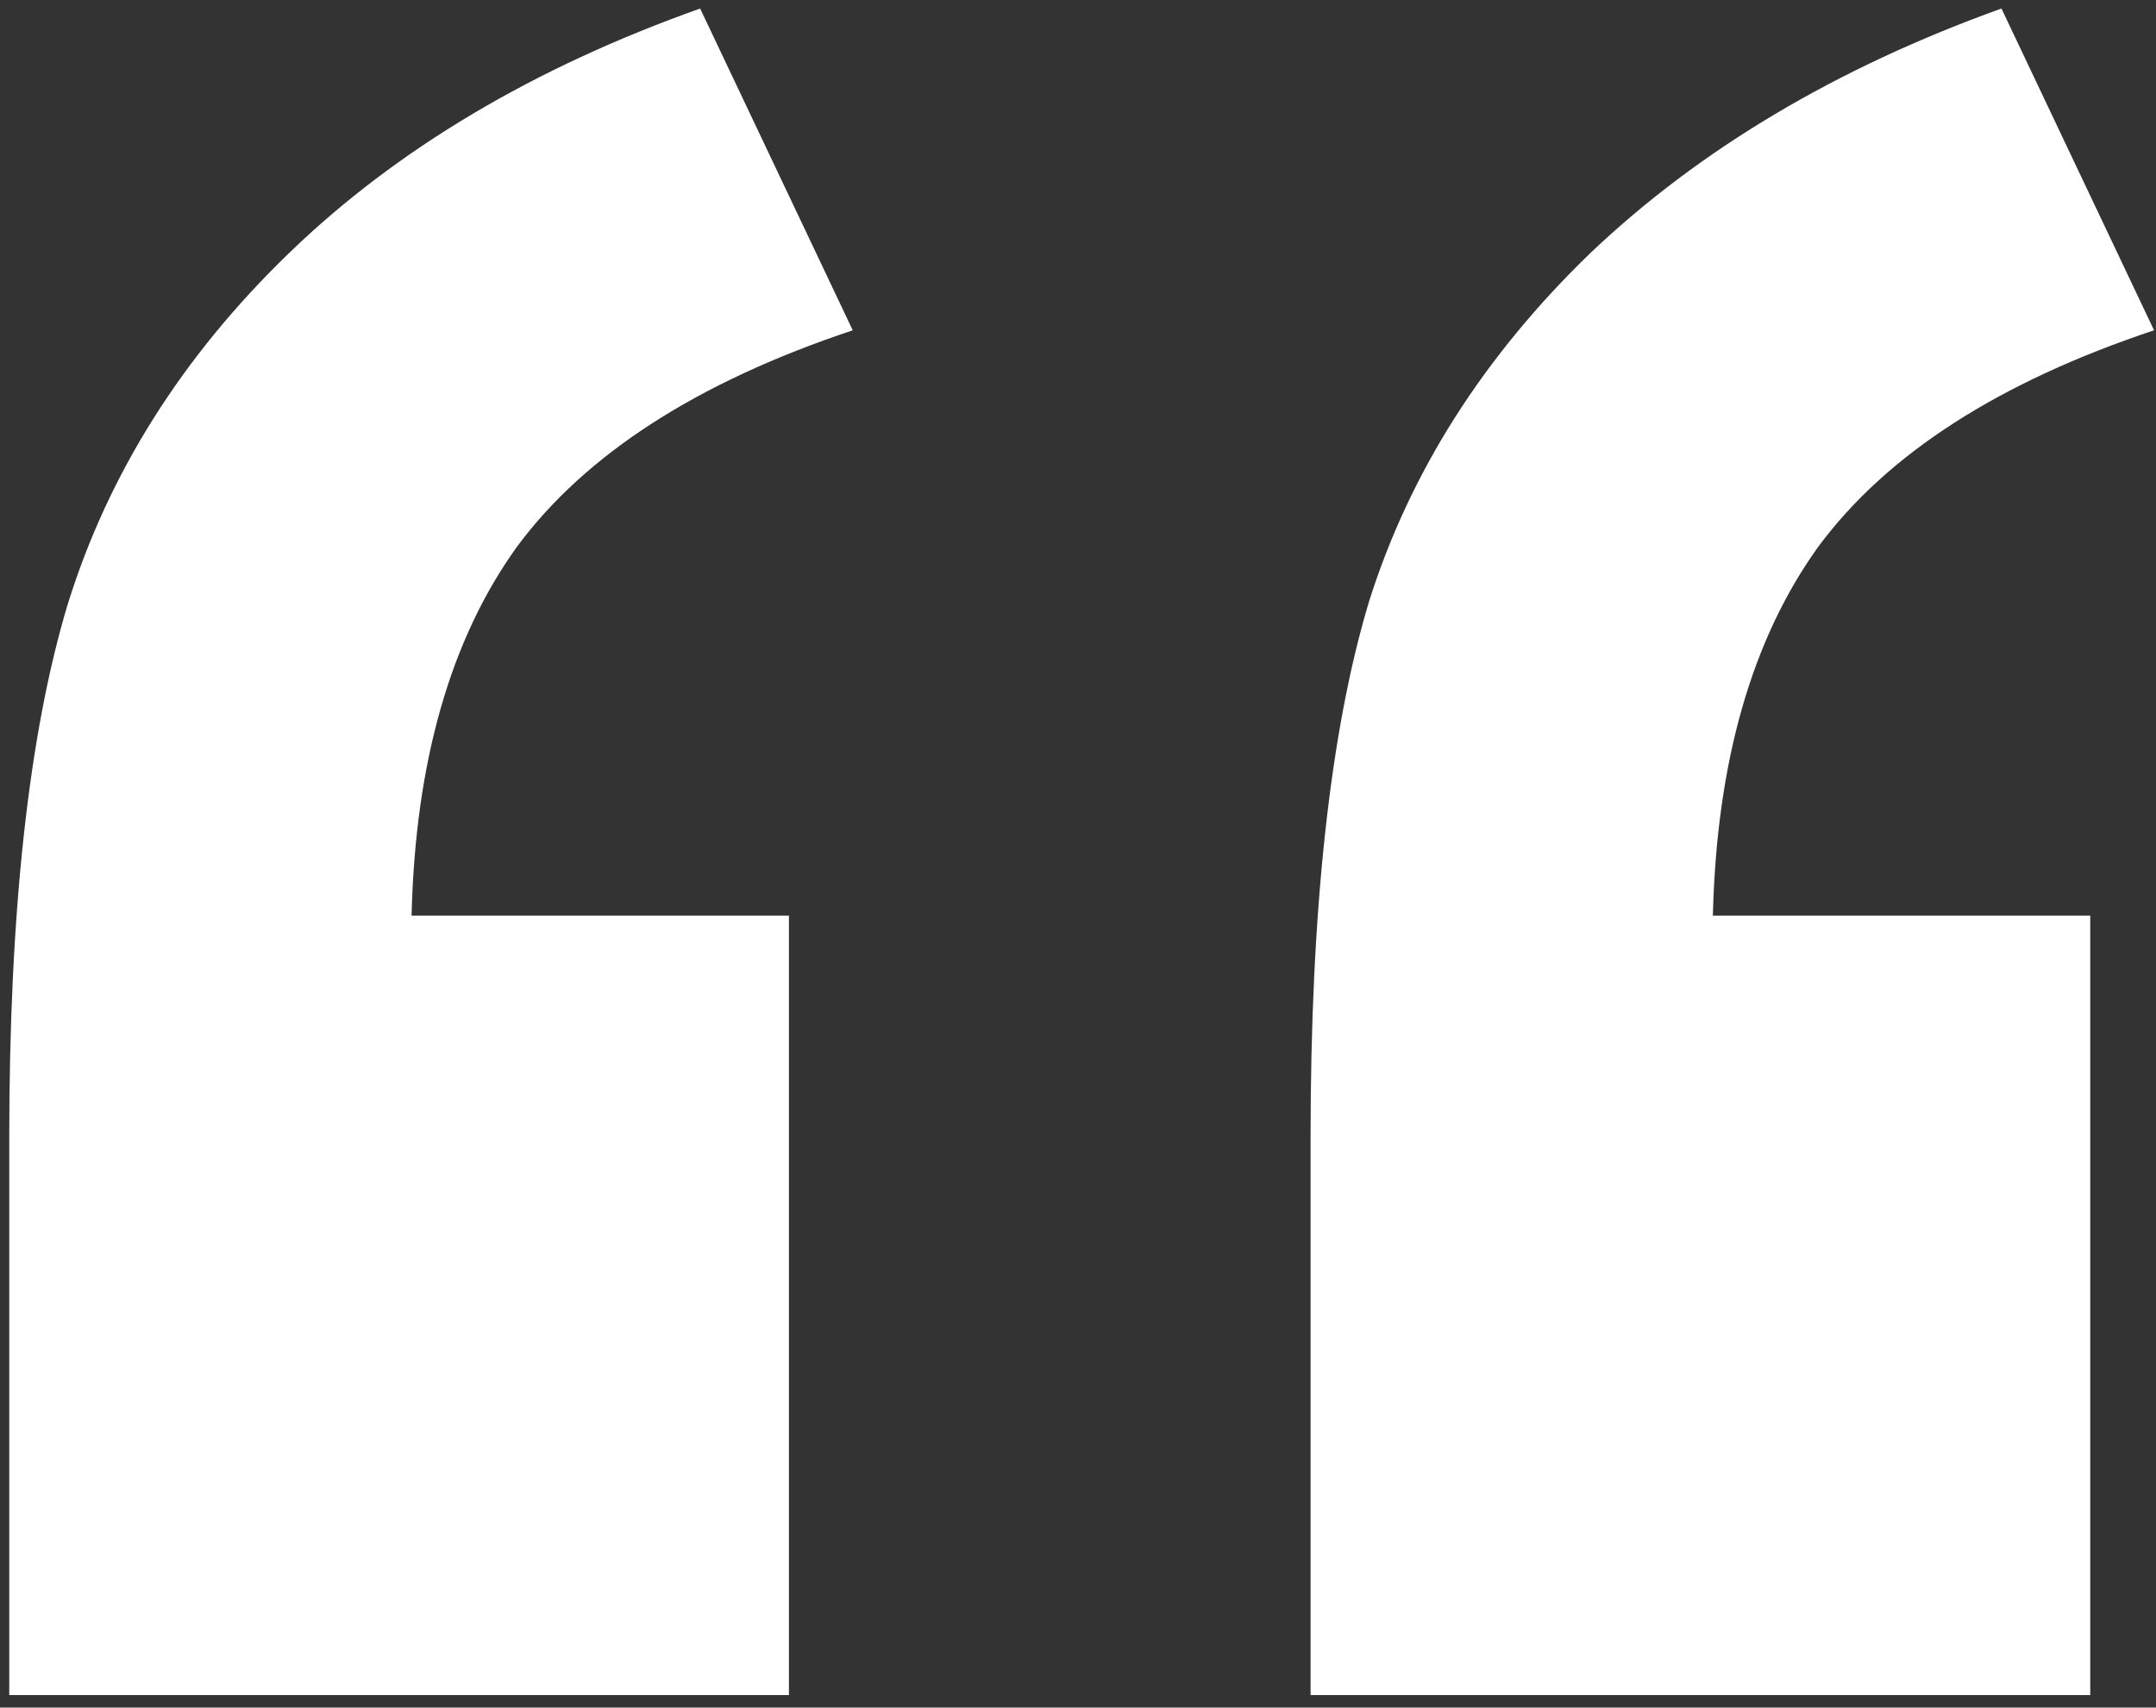 <svg width="154" height="122" fill="none" xmlns="http://www.w3.org/2000/svg"><rect width="100%" height="100%" fill="#333333" stroke="none"/><path d="M56.352 121.107H.661V81.271c0-16.12 1.387-28.803 4.162-38.052 2.907-9.381 8.192-17.771 15.855-25.17 7.663-7.4 17.44-13.213 29.332-17.44l10.9 22.99c-11.098 3.699-19.092 8.852-23.98 15.458-4.757 6.606-7.267 15.393-7.532 26.36h26.954v55.69zm92.951 0H93.612V81.271c0-16.251 1.387-29.002 4.162-38.25 2.906-9.25 8.191-17.573 15.855-24.972 7.795-7.4 17.573-13.213 29.332-17.44l10.9 22.99c-11.098 3.699-19.092 8.852-23.981 15.458-4.756 6.606-7.267 15.393-7.531 26.36h26.954v55.69z" fill="#fff"/></svg>